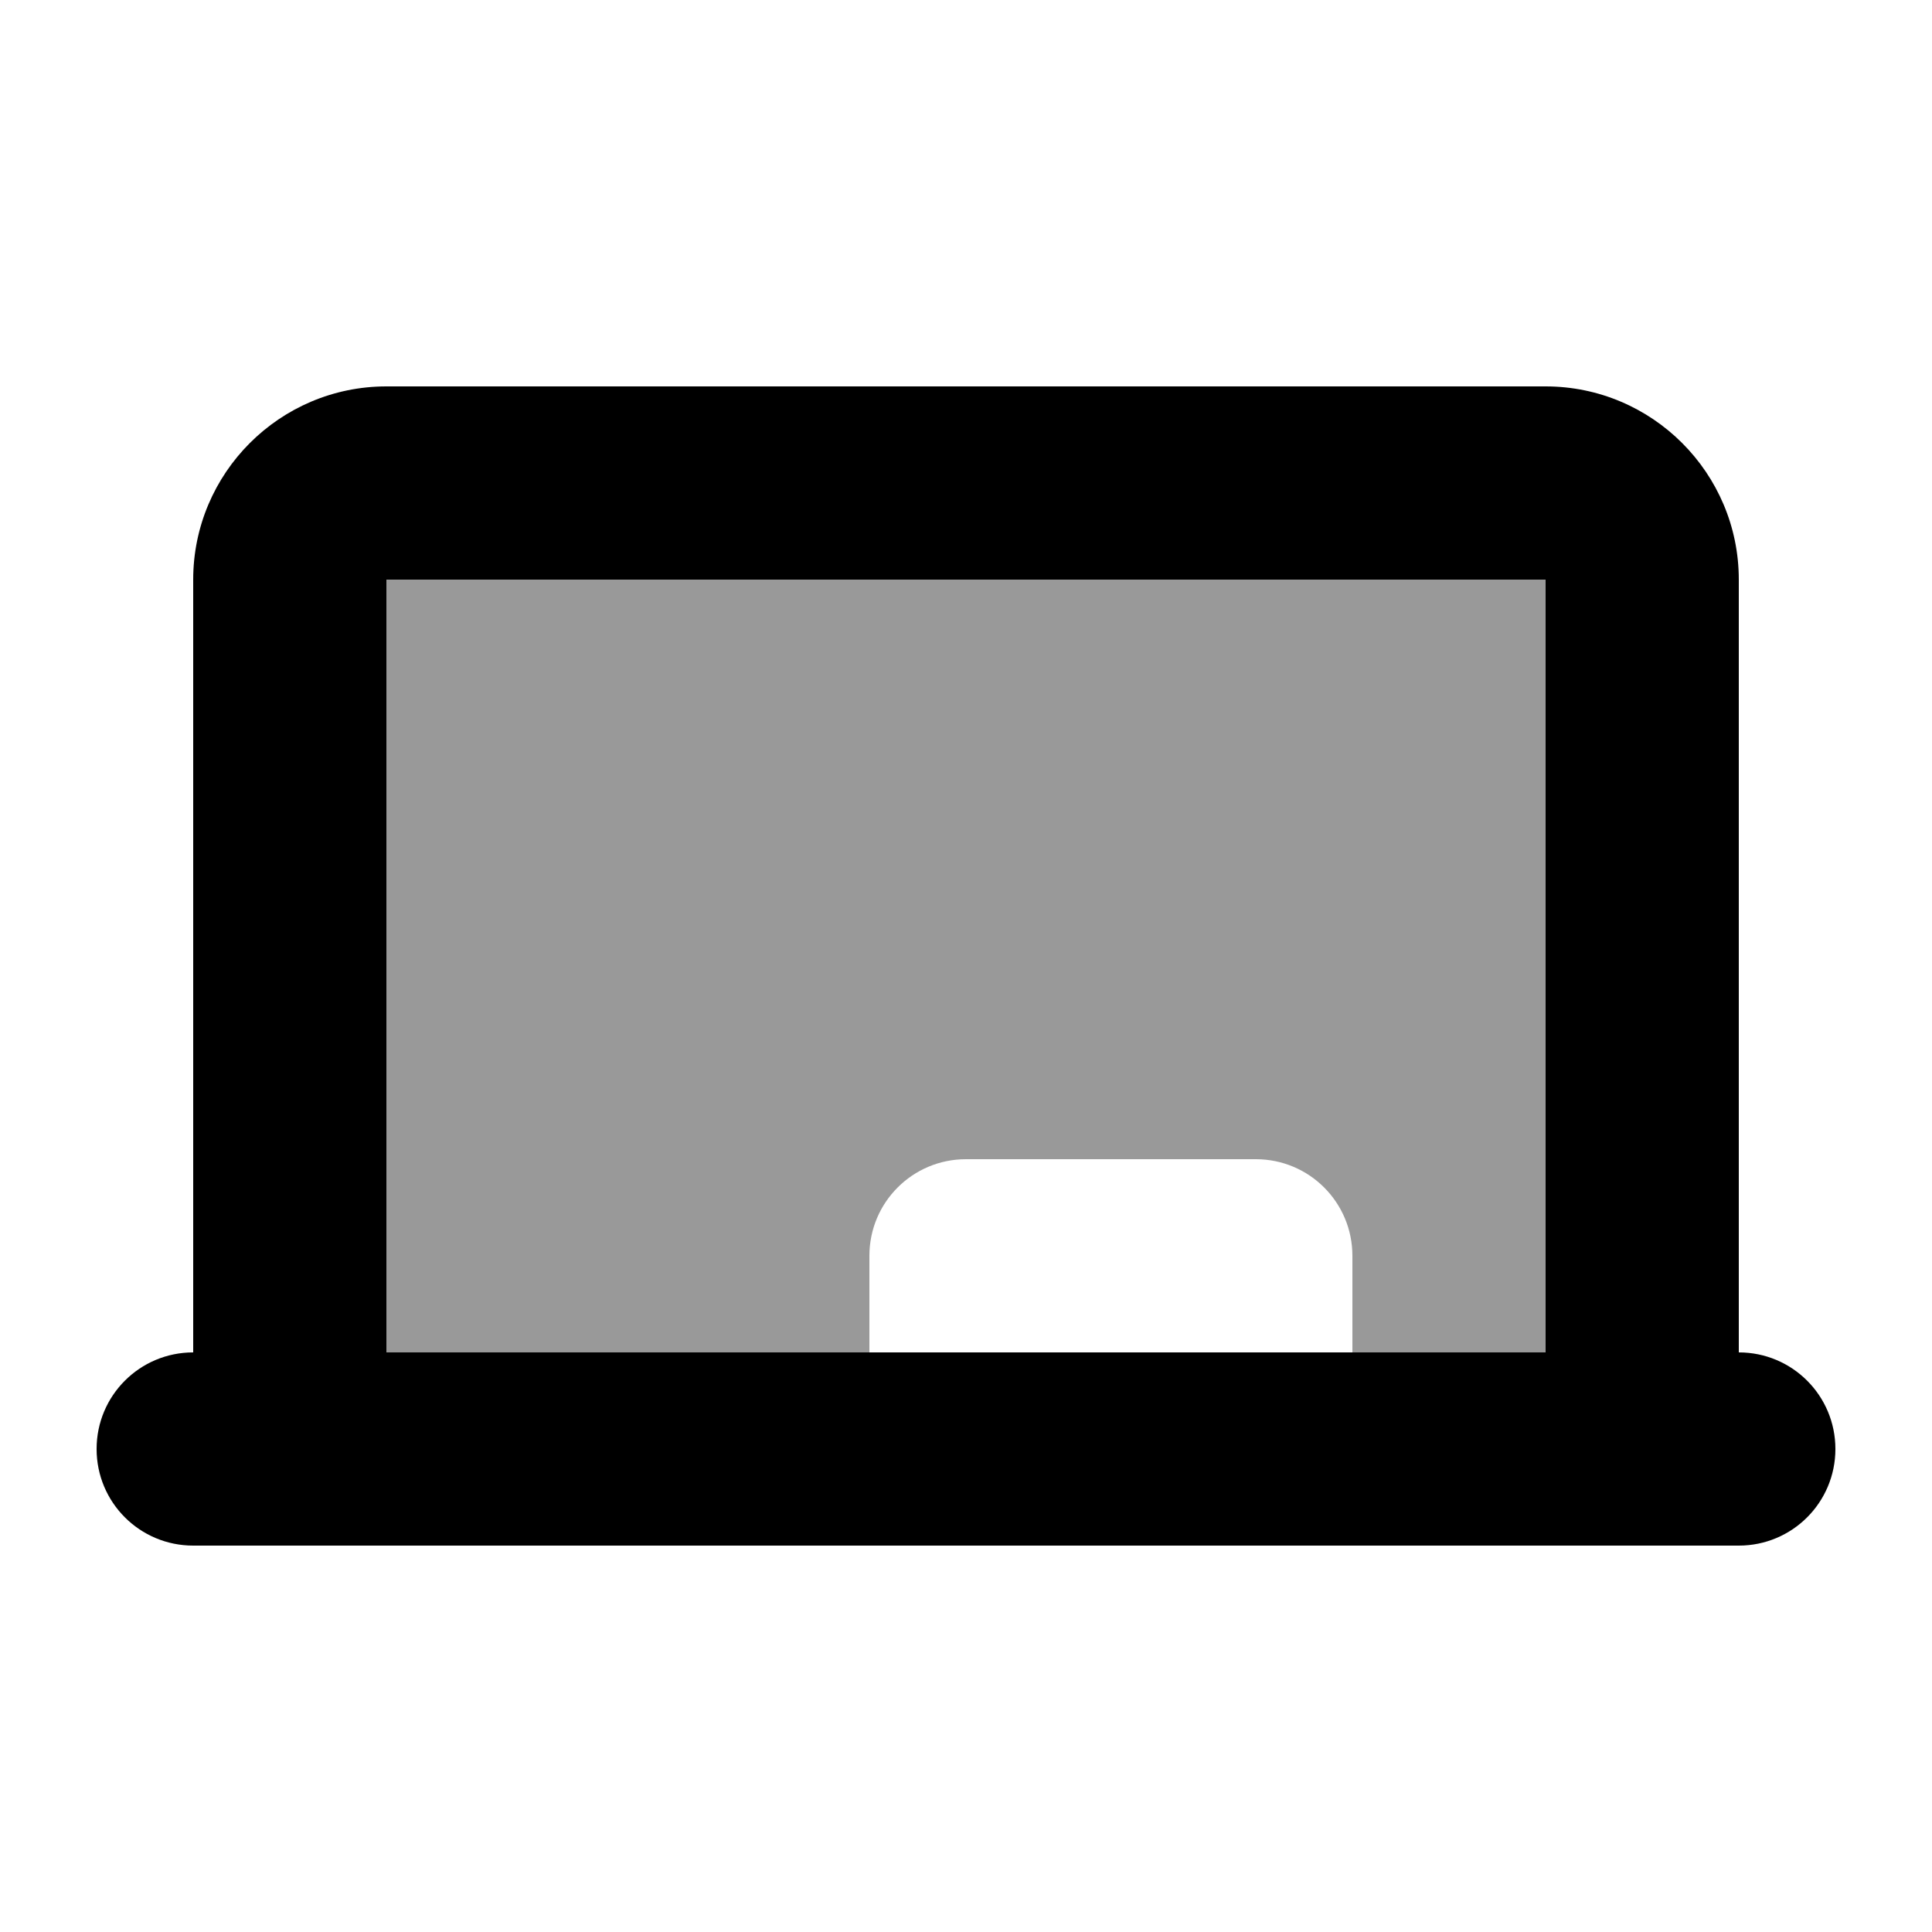 <svg xmlns="http://www.w3.org/2000/svg" viewBox="0 0 640 640"><!--! Font Awesome Pro 7.1.0 by @fontawesome - https://fontawesome.com License - https://fontawesome.com/license (Commercial License) Copyright 2025 Fonticons, Inc. --><path opacity=".4" fill="currentColor" d="M128 192L128 448L288 448L288 416C288 398.3 302.3 384 320 384L416 384C433.7 384 448 398.3 448 416L448 448L512 448L512 192L128 192z"/><path fill="currentColor" d="M128 128C92.7 128 64 156.7 64 192L64 448C46.3 448 32 462.3 32 480C32 497.7 46.3 512 64 512L576 512C593.7 512 608 497.7 608 480C608 462.3 593.7 448 576 448L576 192C576 156.7 547.3 128 512 128L128 128zM512 448L128 448L128 192L512 192L512 448z"/></svg>